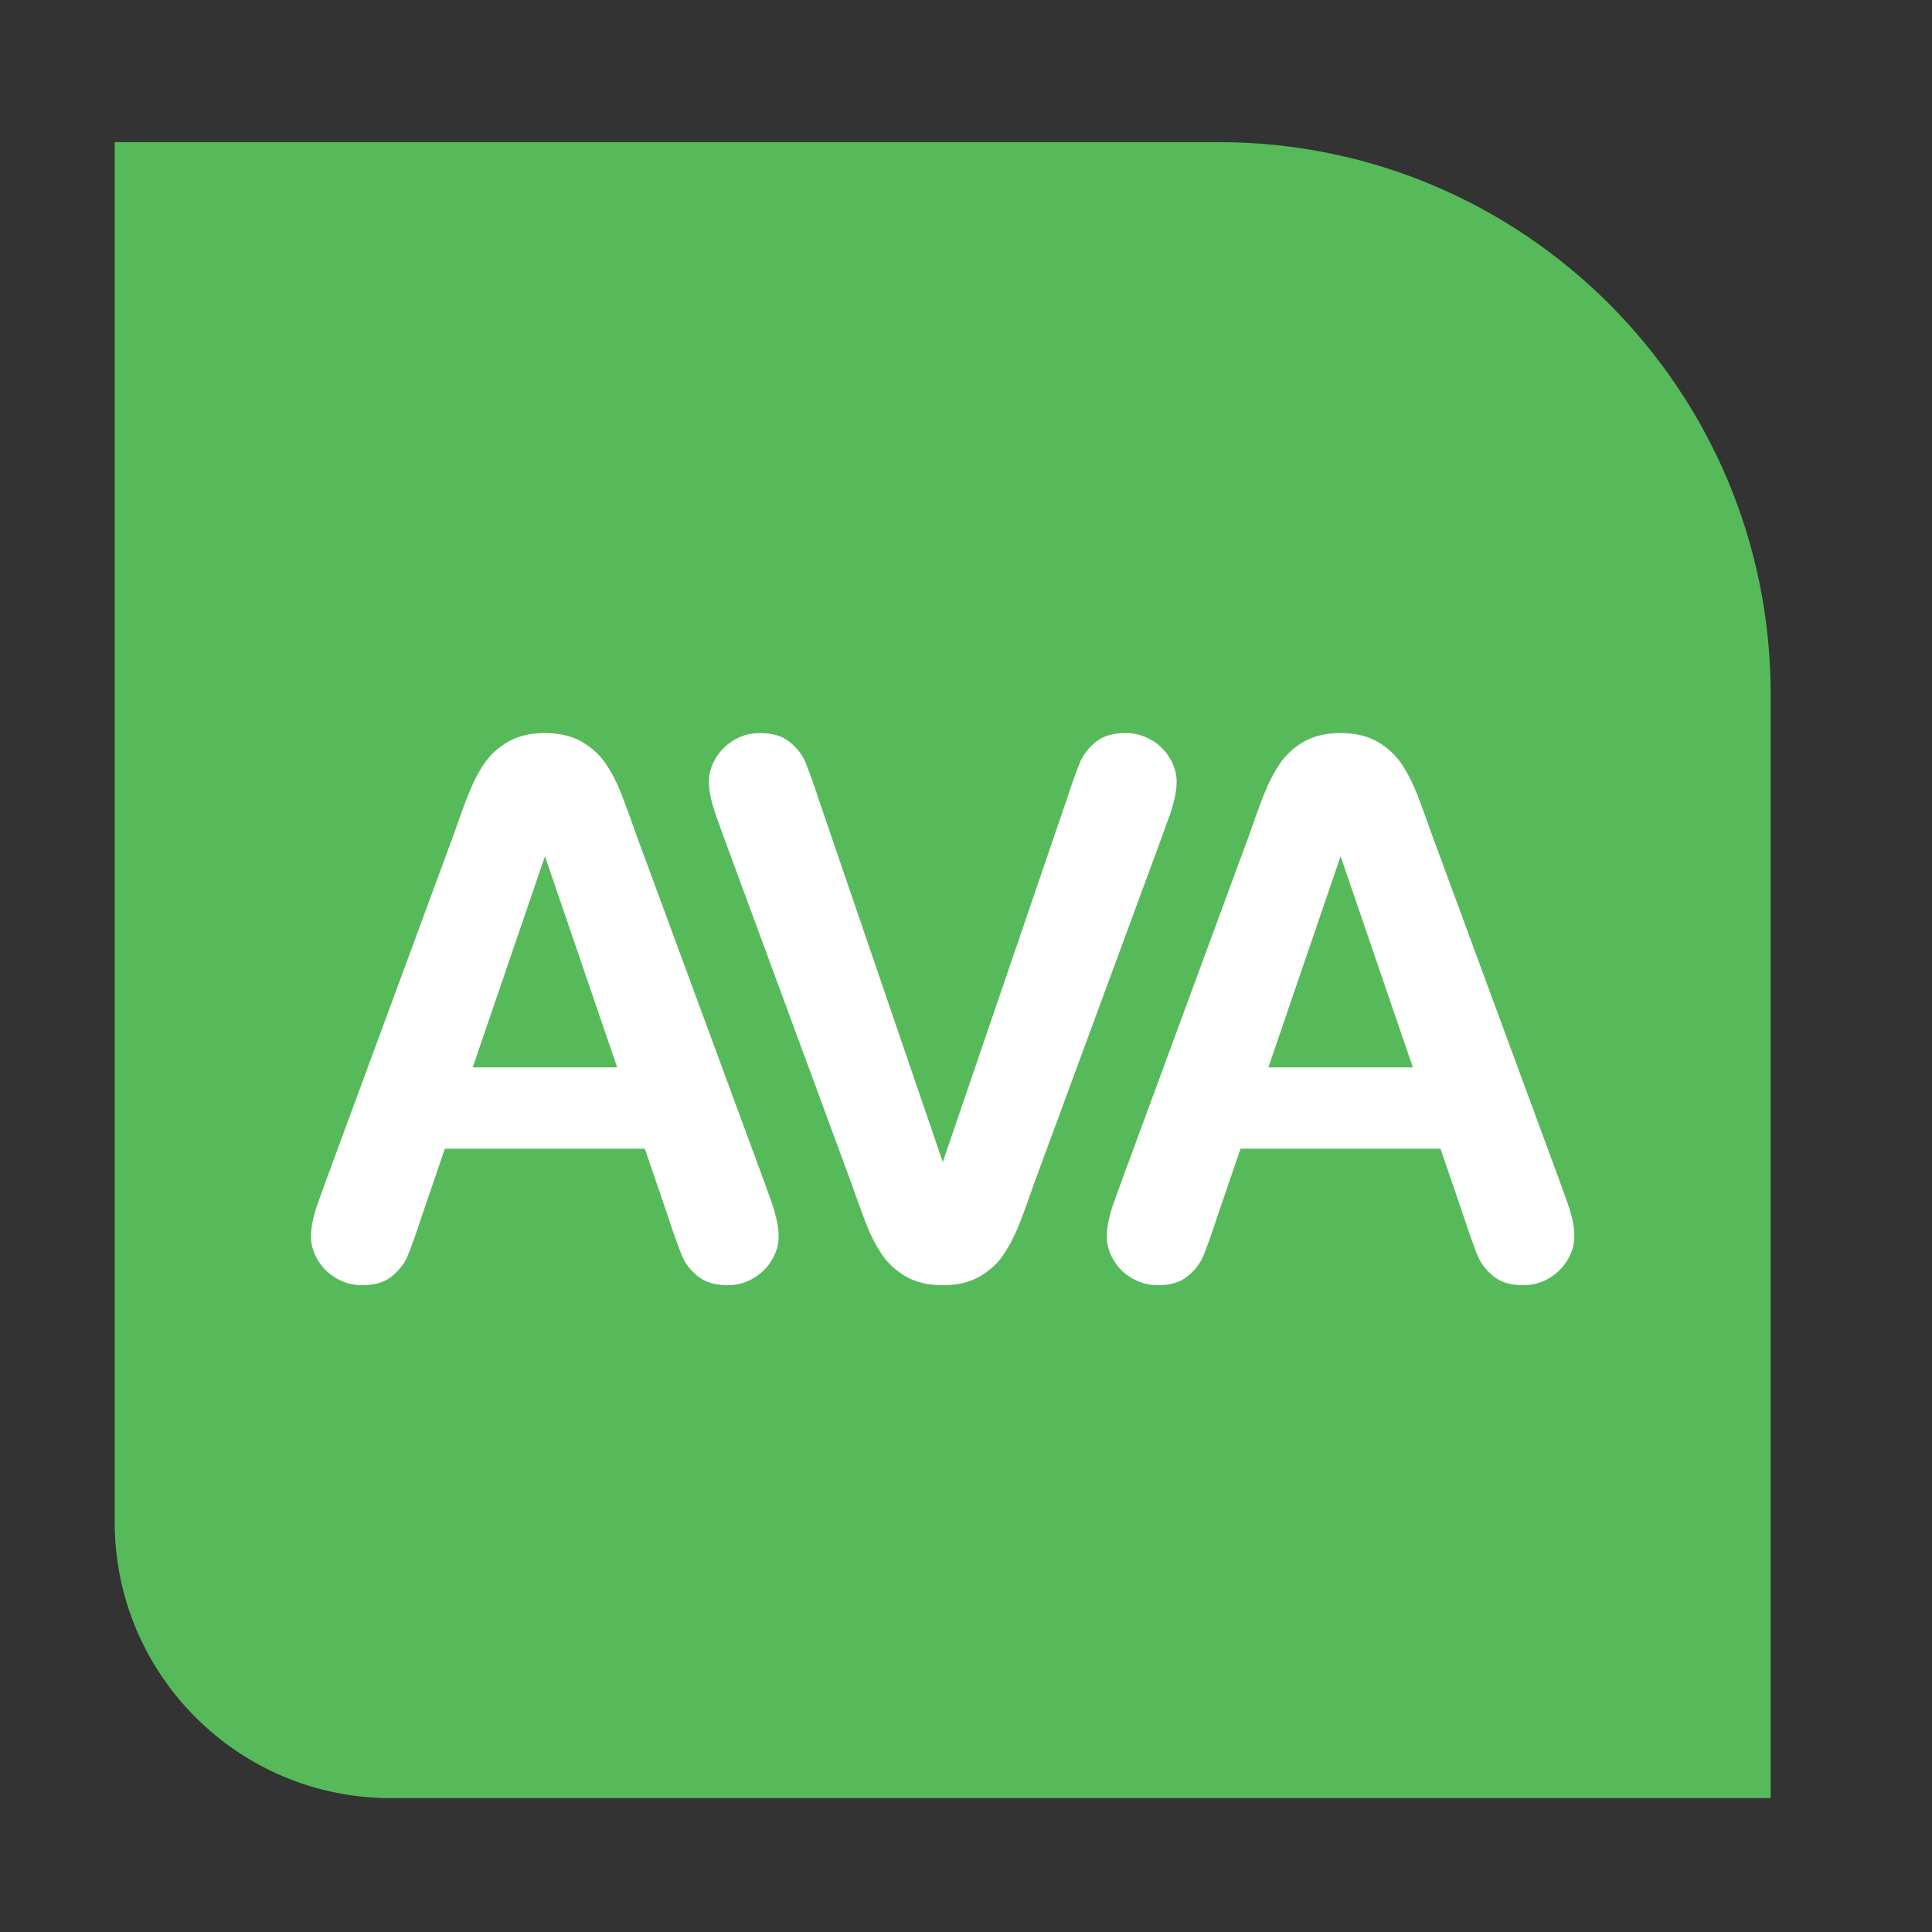 <?xml version="1.0" encoding="utf-8"?>
<!-- Generator: Adobe Illustrator 23.0.0, SVG Export Plug-In . SVG Version: 6.00 Build 0)  -->
<svg version="1.1" id="Layer_1" xmlns="http://www.w3.org/2000/svg" xmlns:xlink="http://www.w3.org/1999/xlink" x="0px" y="0px"
	 viewBox="0 0 198.43 198.43" style="enable-background:new 0 0 198.43 198.43;" xml:space="preserve">
<rect x="0" y="0" width="198.43" height="198.43" fill="#333333" stroke="none"/>
<style type="text/css">
	.st0{fill:#57BA5A;}
	.st1{fill:#FFFFFF;}
</style>
<g>
	<path class="st0" d="M181.87,184.68H40.13c-15.66,0-28.35-12.69-28.35-28.35V14.6h113.39c31.31,0,56.69,25.38,56.69,56.69V184.68z"
		/>
	<g>
		<path class="st1" d="M120.07,83.91c0.23-0.61,0.41-1.23,0.56-1.87c0.15-0.64,0.22-1.23,0.22-1.78c0-0.8-0.23-1.59-0.69-2.37
			c-0.47-0.79-1.1-1.42-1.91-1.89c-0.81-0.47-1.69-0.71-2.64-0.71c-1.3,0-2.32,0.3-3.06,0.91c-0.75,0.61-1.29,1.3-1.61,2.06
			c-0.32,0.76-0.81,2.11-1.45,4.06l-12.66,37.03L84.16,82.32c-0.64-1.94-1.13-3.3-1.45-4.06c-0.32-0.76-0.86-1.45-1.61-2.06
			c-0.75-0.61-1.77-0.91-3.06-0.91c-0.95,0-1.83,0.24-2.63,0.71c-0.81,0.47-1.44,1.1-1.91,1.89c-0.46,0.78-0.69,1.57-0.69,2.37
			c0,0.55,0.07,1.14,0.22,1.78c0.15,0.63,0.34,1.26,0.56,1.87c0.23,0.61,0.45,1.24,0.68,1.89l13.21,35.83
			c0.47,1.37,0.95,2.67,1.42,3.91c0.47,1.23,1.02,2.32,1.65,3.26c0.62,0.93,1.45,1.7,2.48,2.3c1.04,0.6,2.3,0.9,3.8,0.9
			c1.5,0,2.76-0.3,3.8-0.9c1.03-0.6,1.87-1.37,2.48-2.3c0.62-0.94,1.17-2.02,1.65-3.26c0.48-1.23,0.95-2.54,1.42-3.91l13.21-35.83
			C119.62,85.15,119.84,84.52,120.07,83.91z"/>
		<path class="st1" d="M161.49,125.24c-0.15-0.63-0.34-1.26-0.56-1.87c-0.23-0.61-0.45-1.24-0.68-1.89l-13.21-35.83
			c-0.47-1.37-0.95-2.67-1.42-3.9c-0.48-1.23-1.02-2.32-1.65-3.26c-0.62-0.93-1.45-1.7-2.48-2.3c-1.04-0.6-2.3-0.9-3.8-0.9
			c-1.5,0-2.76,0.3-3.8,0.9c-1.03,0.6-1.86,1.37-2.48,2.3c-0.62,0.94-1.17,2.02-1.65,3.26c-0.48,1.23-0.95,2.54-1.42,3.9
			l-13.21,35.83c-0.23,0.65-0.45,1.28-0.68,1.89c-0.23,0.61-0.41,1.23-0.56,1.87c-0.15,0.64-0.22,1.23-0.22,1.78
			c0,0.8,0.23,1.59,0.69,2.38c0.47,0.79,1.1,1.42,1.91,1.89c0.81,0.47,1.69,0.71,2.63,0.71c1.3,0,2.32-0.3,3.06-0.91
			c0.75-0.61,1.29-1.3,1.61-2.06c0.32-0.76,0.81-2.11,1.45-4.06l2.39-6.99h20.54c0.73,2.14,2.39,6.99,2.39,6.99
			c0.64,1.94,1.13,3.3,1.45,4.06c0.32,0.76,0.86,1.45,1.61,2.06c0.75,0.61,1.77,0.91,3.06,0.91c0.95,0,1.83-0.24,2.63-0.71
			c0.81-0.47,1.44-1.1,1.91-1.89c0.46-0.78,0.69-1.57,0.69-2.38C161.71,126.46,161.64,125.87,161.49,125.24z M130.27,109.63
			l7.42-21.69c0,0,3.82,11.17,7.42,21.69H130.27z"/>
		<path class="st1" d="M79.21,123.37c-0.23-0.61-0.45-1.24-0.68-1.89L65.32,85.65c-0.47-1.37-0.95-2.67-1.42-3.9
			c-0.47-1.23-1.02-2.32-1.65-3.26c-0.62-0.93-1.45-1.7-2.48-2.3c-1.04-0.6-2.3-0.9-3.8-0.9c-1.5,0-2.76,0.3-3.8,0.9
			c-1.03,0.6-1.86,1.37-2.48,2.3c-0.62,0.94-1.17,2.02-1.65,3.26c-0.48,1.23-0.95,2.54-1.42,3.9L33.4,121.48
			c-0.23,0.65-0.45,1.28-0.68,1.89c-0.23,0.61-0.41,1.23-0.56,1.87c-0.15,0.64-0.22,1.23-0.22,1.78c0,0.8,0.23,1.59,0.69,2.38
			c0.47,0.79,1.1,1.42,1.91,1.89c0.81,0.47,1.69,0.71,2.64,0.71c1.3,0,2.32-0.3,3.06-0.91c0.75-0.61,1.29-1.3,1.61-2.06
			c0.32-0.76,0.81-2.11,1.45-4.06l2.39-6.99h20.54c0.73,2.14,2.39,6.99,2.39,6.99c0.64,1.94,1.13,3.3,1.45,4.06
			c0.32,0.76,0.86,1.45,1.61,2.06c0.75,0.61,1.77,0.91,3.06,0.91c0.95,0,1.83-0.24,2.63-0.71c0.81-0.47,1.44-1.1,1.91-1.89
			c0.46-0.78,0.69-1.57,0.69-2.38c0-0.55-0.07-1.14-0.22-1.78C79.62,124.6,79.43,123.98,79.21,123.37z M48.55,109.63l7.42-21.69
			c0,0,3.82,11.17,7.42,21.69H48.55z"/>
	</g>
</g>
</svg>
